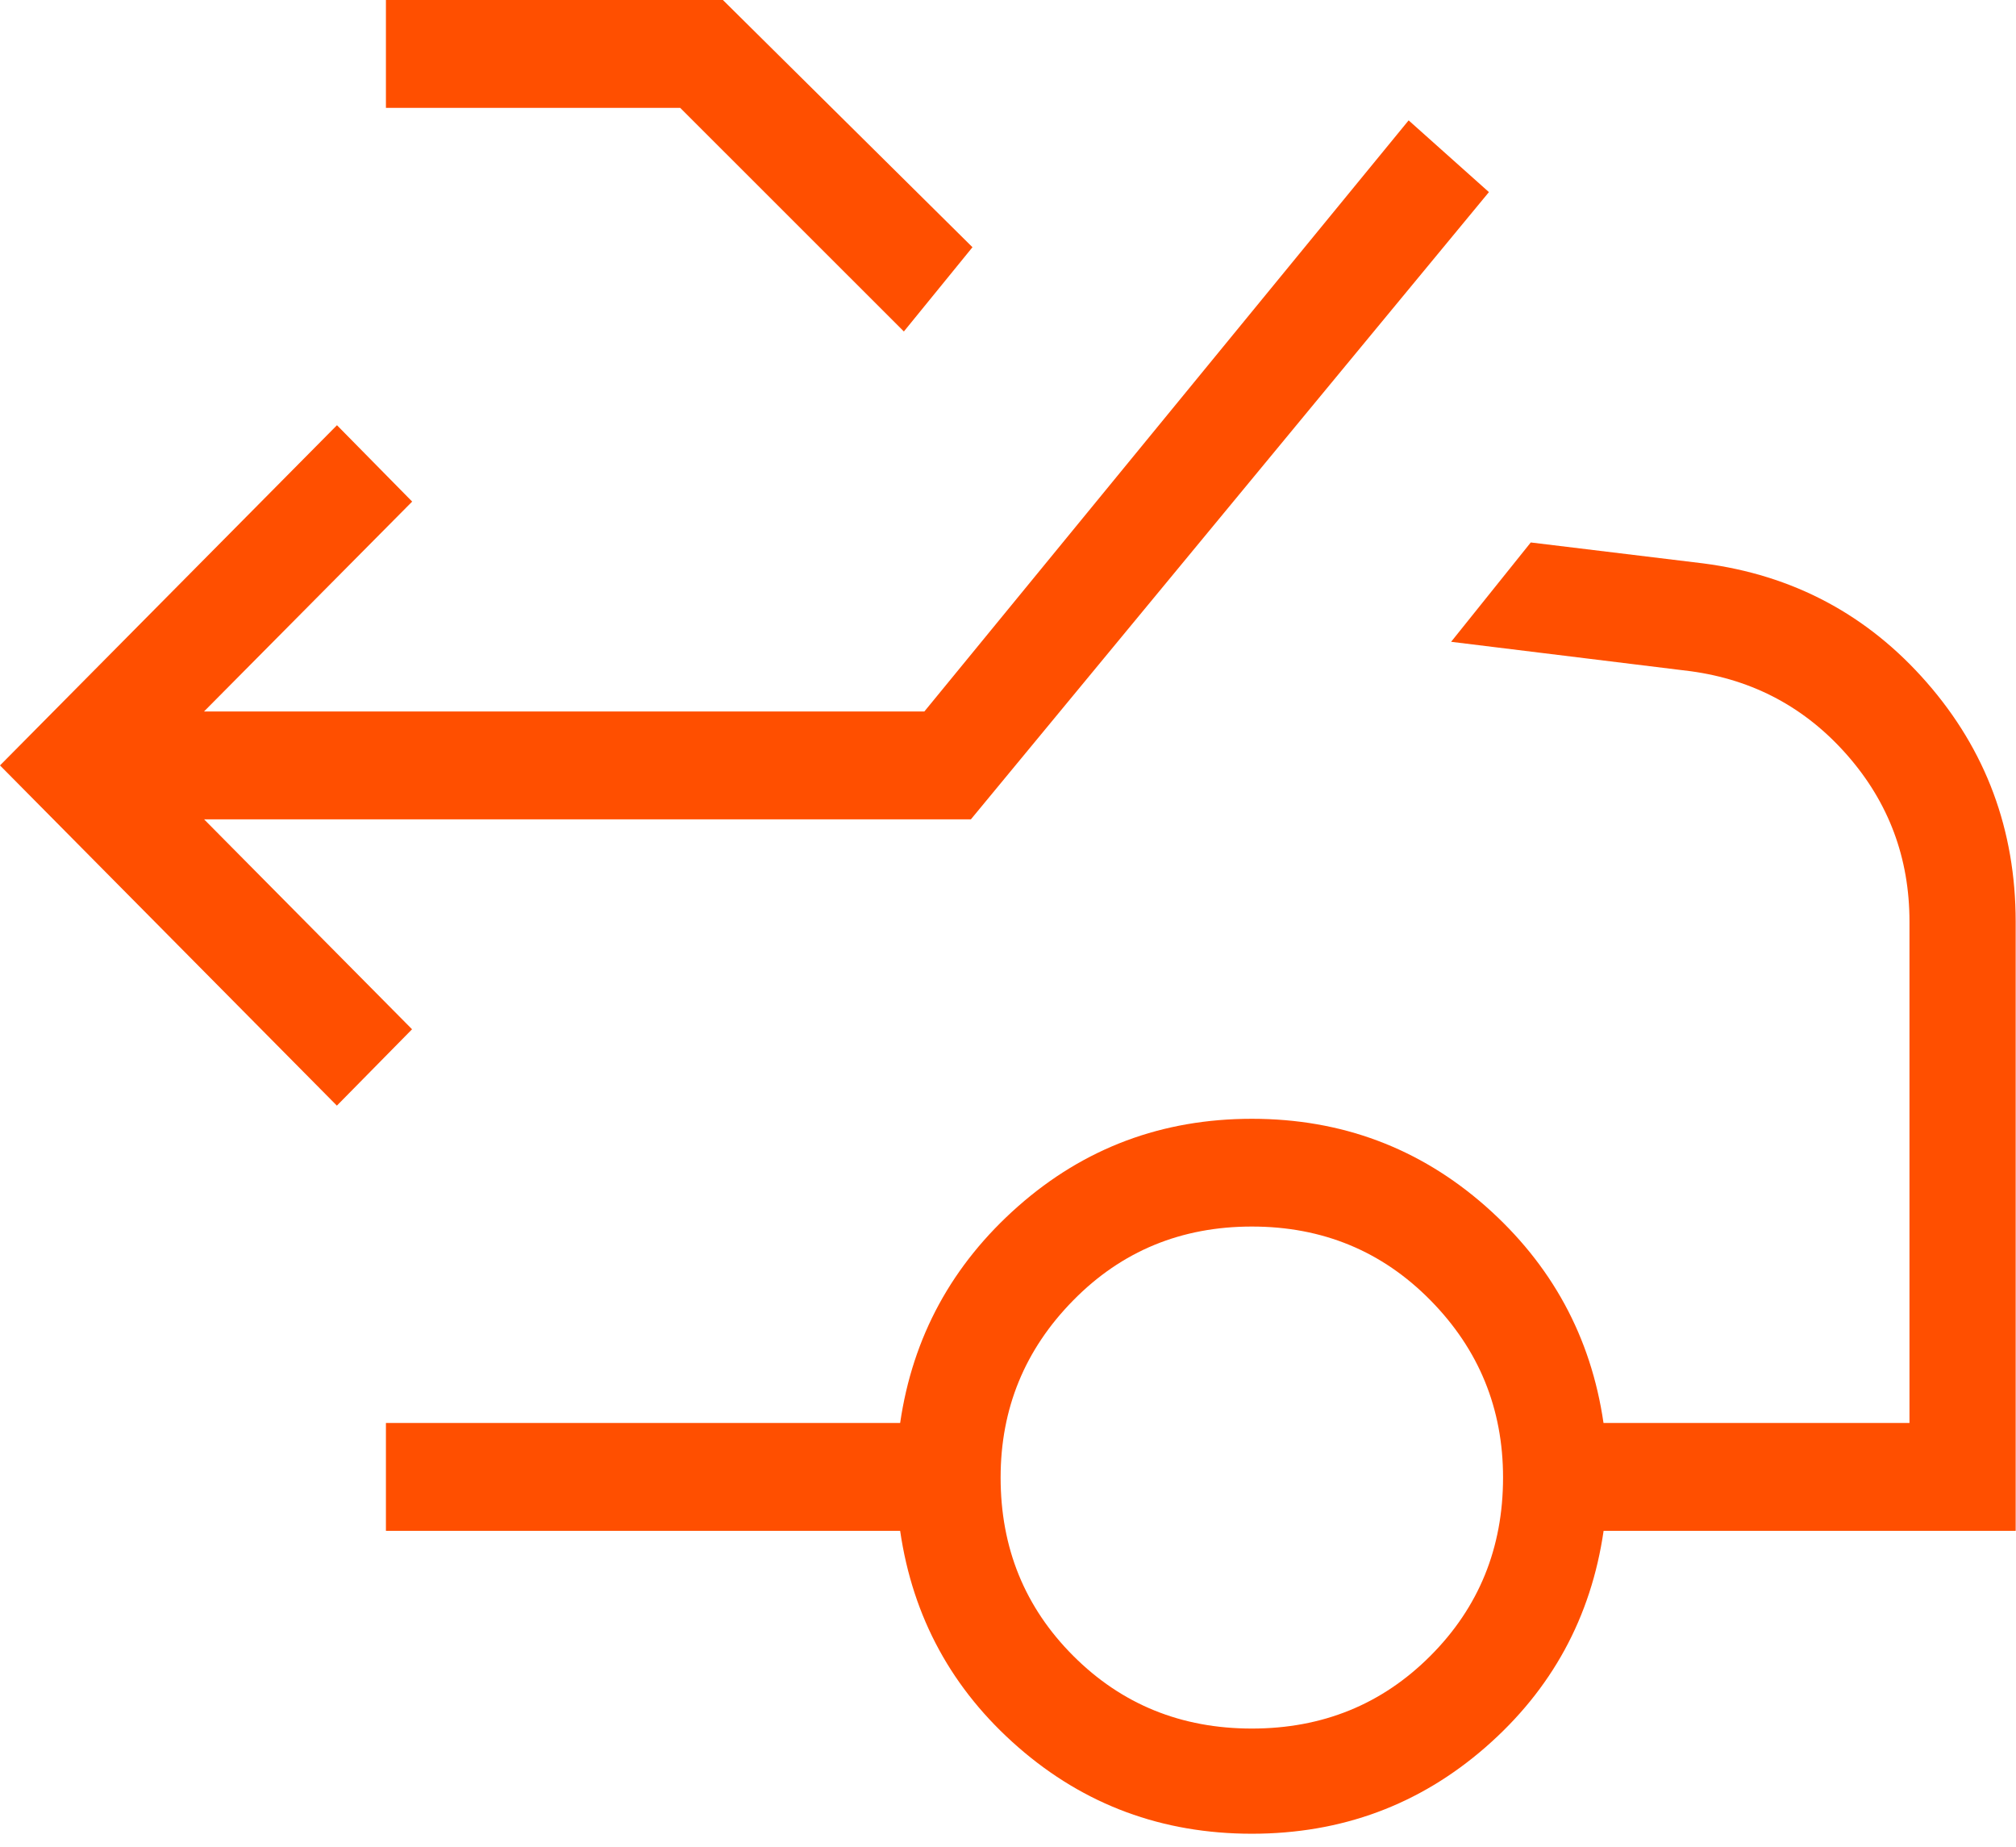 <?xml version="1.0" encoding="UTF-8"?> <svg xmlns="http://www.w3.org/2000/svg" width="143" height="131" viewBox="0 0 143 131" fill="none"><path d="M23.895 78.411L0 54.283L23.902 30.156L29.236 35.572L14.471 50.458H65.567L99.918 8.537L105.613 13.624L68.867 58.108H14.478L29.228 72.995L23.895 78.411ZM64.114 23.508L48.249 7.65H27.375V0H51.277L68.98 17.533L64.114 23.508ZM88.799 122.588C93.811 122.588 98.032 120.87 101.462 117.432C104.897 113.995 106.615 109.78 106.615 104.787C106.615 99.891 104.9 95.702 101.47 92.219C98.035 88.73 93.811 86.986 88.799 86.986C83.782 86.986 79.559 88.73 76.129 92.219C72.694 95.707 70.976 99.896 70.976 104.787C70.976 109.78 72.694 113.995 76.129 117.432C79.564 120.87 83.787 122.588 88.799 122.588ZM88.799 130.047C82.441 130.047 76.917 128.002 72.227 123.912C67.536 119.822 64.744 114.706 63.85 108.566H27.375V100.916H63.85C64.739 94.807 67.531 89.681 72.227 85.54C76.917 81.409 82.441 79.344 88.799 79.344C95.152 79.344 100.676 81.409 105.372 85.54C110.062 89.681 112.852 94.807 113.741 100.916H135.444V65.36C135.444 60.847 133.972 56.912 131.029 53.556C128.081 50.196 124.385 48.212 119.941 47.605L102.931 45.516L108.581 38.471L120.814 39.955C127.187 40.781 132.473 43.596 136.671 48.4C140.87 53.204 142.972 58.858 142.977 65.36V108.566H113.748C112.855 114.706 110.062 119.822 105.372 123.912C100.681 128.002 95.157 130.047 88.799 130.047Z" fill="#FF4F00"></path></svg> 